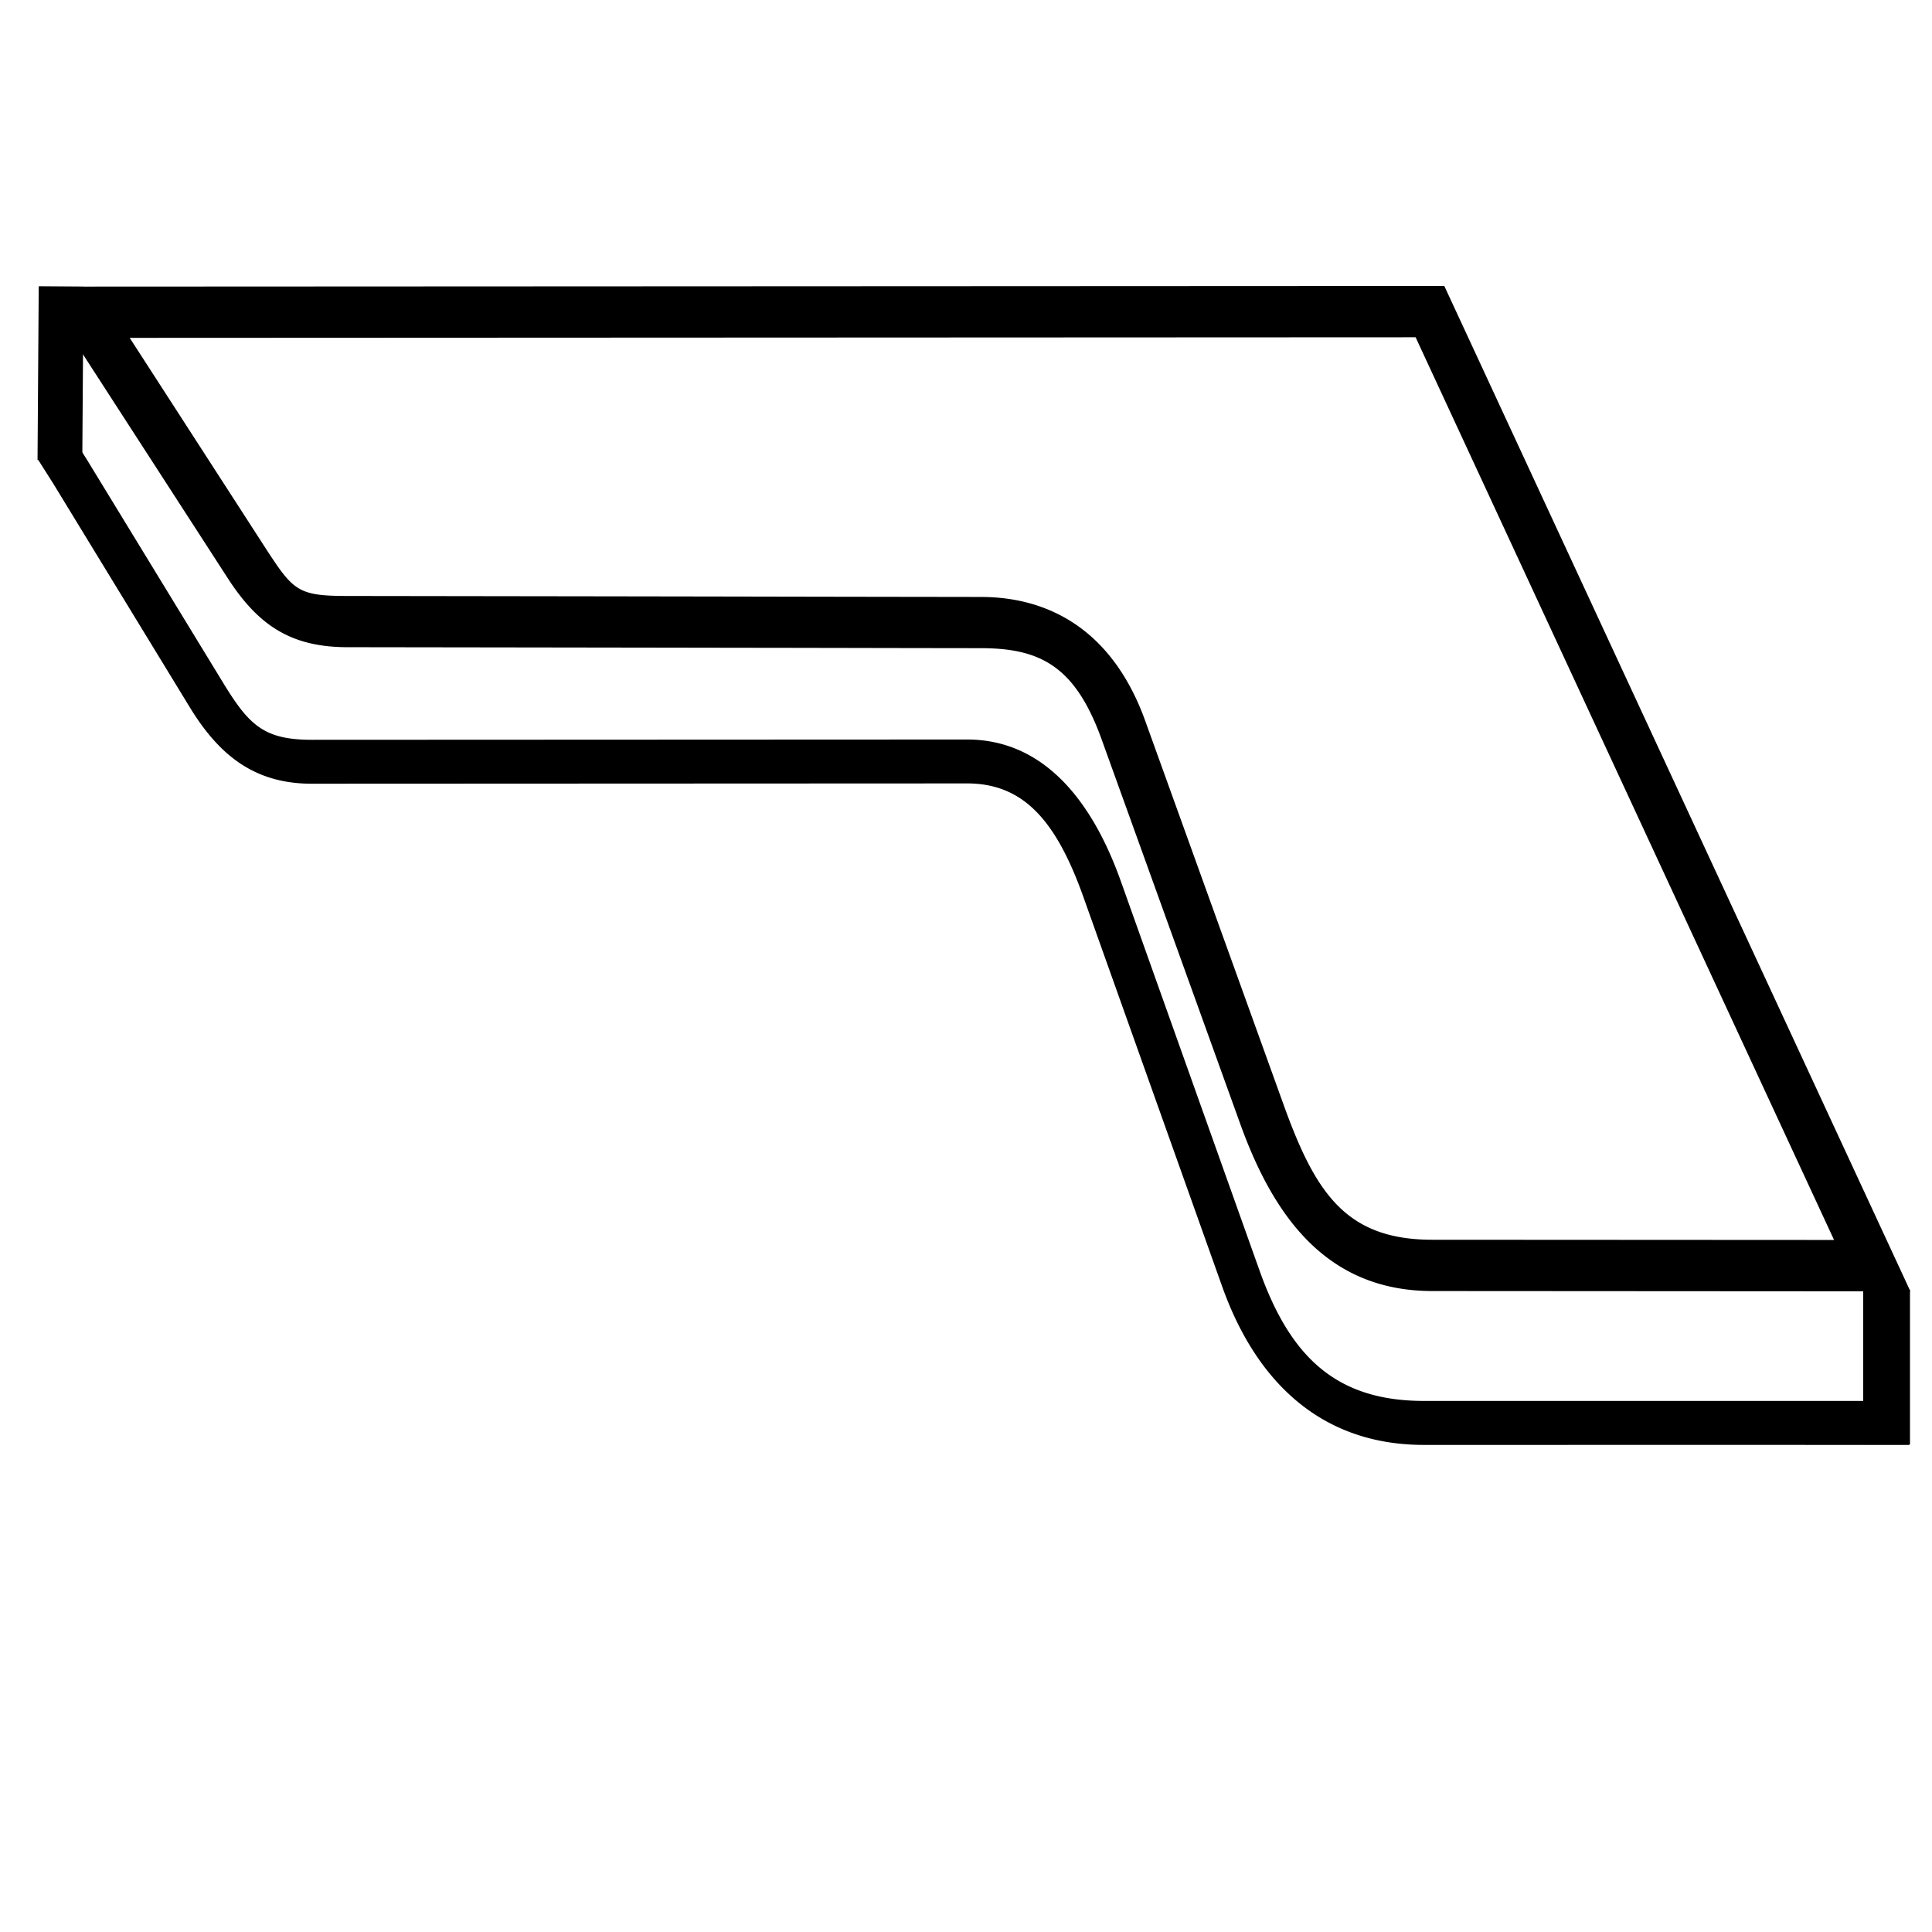 <?xml version="1.0" encoding="UTF-8" standalone="no"?>
<!-- Created with Inkscape (http://www.inkscape.org/) -->

<svg
   xmlns:dc="http://purl.org/dc/elements/1.1/"
   xmlns:cc="http://creativecommons.org/ns#"
   xmlns:rdf="http://www.w3.org/1999/02/22-rdf-syntax-ns#"
   xmlns:svg="http://www.w3.org/2000/svg"
   xmlns="http://www.w3.org/2000/svg"
   xmlns:sodipodi="http://sodipodi.sourceforge.net/DTD/sodipodi-0.dtd"
   xmlns:inkscape="http://www.inkscape.org/namespaces/inkscape"
   width="32px"
   height="32px"
   viewBox="0 0 32 32"
   version="1.1"
   id="SVGRoot"
   inkscape:version="0.92.4 (5da689c313, 2019-01-14)"
   sodipodi:docname="stoleshnitsa.svg">
  <defs
     id="defs6618">
    <inkscape:path-effect
       effect="join_type"
       id="path-effect7201"
       is_visible="true"
       linecap_type="butt"
       line_width="0.6"
       linejoin_type="extrp_arc"
       miter_limit="100"
       attempt_force_join="true" />
    <inkscape:path-effect
       effect="join_type"
       id="path-effect7197"
       is_visible="true"
       linecap_type="butt"
       line_width="0.7"
       linejoin_type="extrp_arc"
       miter_limit="100"
       attempt_force_join="true" />
    <inkscape:path-effect
       effect="join_type"
       id="path-effect7193"
       is_visible="true"
       linecap_type="butt"
       line_width="0.6"
       linejoin_type="extrp_arc"
       miter_limit="100"
       attempt_force_join="true" />
    <inkscape:path-effect
       effect="join_type"
       id="path-effect7201-8"
       is_visible="true"
       linecap_type="butt"
       line_width="0.7"
       linejoin_type="extrp_arc"
       miter_limit="100"
       attempt_force_join="true" />
  </defs>
  <sodipodi:namedview
     id="base"
     pagecolor="#ffffff"
     bordercolor="#666666"
     borderopacity="1.0"
     inkscape:pageopacity="0.0"
     inkscape:pageshadow="2"
     inkscape:zoom="256"
     inkscape:cx="30.775829"
     inkscape:cy="9.5633593"
     inkscape:document-units="px"
     inkscape:current-layer="g7227"
     showgrid="false"
     inkscape:window-width="1920"
     inkscape:window-height="1058"
     inkscape:window-x="-8"
     inkscape:window-y="-8"
     inkscape:window-maximized="1"
     inkscape:grid-bbox="true"
     showguides="true"
     inkscape:guide-bbox="true"
     inkscape:snap-global="false">
    <sodipodi:guide
       position="16,18.297"
       orientation="1,0"
       id="guide7174"
       inkscape:locked="false" />
    <sodipodi:guide
       position="13.125,16"
       orientation="0,1"
       id="guide7176"
       inkscape:locked="false" />
    <sodipodi:guide
       position="13.435,22.981"
       orientation="0,1"
       id="guide7178"
       inkscape:locked="false" />
    <sodipodi:guide
       position="3.977,13.479"
       orientation="1,0"
       id="guide7180"
       inkscape:locked="false" />
    <sodipodi:guide
       position="28.991,13.347"
       orientation="1,0"
       id="guide7182"
       inkscape:locked="false" />
    <sodipodi:guide
       position="24.13,11.358"
       orientation="1,0"
       id="guide7184"
       inkscape:locked="false" />
    <sodipodi:guide
       position="20.374,11.004"
       orientation="0,1"
       id="guide7186"
       inkscape:locked="false" />
    <sodipodi:guide
       position="3.035,23.41"
       orientation="1,0"
       id="guide7195"
       inkscape:locked="false" />
    <sodipodi:guide
       position="4.773,19.383"
       orientation="0,1"
       id="guide7221"
       inkscape:locked="false" />
    <sodipodi:guide
       position="25.793,8.425"
       orientation="0,1"
       id="guide7229"
       inkscape:locked="false" />
    <sodipodi:guide
       position="6.381,21.716"
       orientation="0,1"
       id="guide7231"
       inkscape:locked="false" />
  </sodipodi:namedview>
  <g
     inkscape:label="Layer 1"
     inkscape:groupmode="layer"
     id="layer1">
    <g
       id="g7227"
       transform="matrix(1.107,0,0,1.214,-3.027,-4.581)">
      <path
         inkscape:original-d="m 3.9974435,8.0337611 20.1325755,-0.0091 6.617523,13.0165249 -6.582868,-0.0032 c -1.421777,-6.99e-4 -2.054137,-0.811399 -2.545279,-2.05376 l -2.07502,-5.24884 c -0.435141,-1.100705 -1.15727,-1.466714 -2.131871,-1.46805 0,0 -6.321407,-0.0087 -9.4821099,-0.013 -0.7898129,-0.0011 -1.0679504,-0.184799 -1.4979702,-0.787709 z"
         inkscape:path-effect="#path-effect7197"
         sodipodi:nodetypes="cccssssssc"
         inkscape:connector-curvature="0"
         id="path7188"
         d="m 23.915,8.375 6.261,12.316 -6.012,-0.003 c -1.289,-6.34e-4 -1.747,-0.637 -2.22,-1.832 l -2.075,-5.249 c -0.474,-1.199 -1.395,-1.688 -2.457,-1.689 l 2e-6,0 c -0.049,-6.8e-5 -0.025,-3.4e-5 -0.072,-9.8e-5 -0.047,-6.5e-5 -0.117,-1.61e-4 -0.206,-2.84e-4 -0.179,-2.46e-4 -0.438,-6.03e-4 -0.759,-0.001 -0.642,-8.83e-4 -1.531,-0.002 -2.519,-0.004 -1.975,-0.003 -4.346,-0.006 -5.926,-0.008 -0.736,-0.001 -0.805,-0.069 -1.214,-0.641 l 5.289e-4,7.44e-4 L 4.675,8.383 Z M 6.147,11.669 a 4.091,4.091 0 0 0 2.709e-4,3.8e-4 c 0.452,0.634 0.938,0.933 1.782,0.934 a 3.574,3.574 0 0 0 5.1e-6,0 149853.21,149853.21 0 0 1 6.2e-6,0 c 1.58,0.002 3.951,0.005 5.926,0.008 0.988,0.001 1.877,0.003 2.519,0.004 0.321,4.42e-4 0.58,7.98e-4 0.759,0.001 0.09,1.24e-4 0.159,2.19e-4 0.206,2.84e-4 0.047,6.5e-5 0.022,3.1e-5 0.072,9.9e-5 a 4.868,4.868 0 0 1 10e-7,0 c 0.887,0.001 1.411,0.244 1.807,1.247 l 2.075,5.249 c 0.51,1.289 1.316,2.274 2.871,2.275 a 3.683,3.683 0 0 0 1e-6,0 l 7.154,0.004 -6.974,-13.717 -21.024,0.009 z"
         style="fill:#000000;fill-rule:nonzero;stroke:none;stroke-width:1px;stroke-linecap:butt;stroke-linejoin:miter;stroke-opacity:1" />
      <path
         transform="translate(-0.062,0.327)"
         inkscape:original-d="m 31.363587,22.859619 -2.463739,-2.3e-4 -4.799616,1.5e-4 c -1.421799,4.5e-5 -2.252288,-0.727955 -2.73842,-1.972285 l -2.07502,-5.31134 c -0.430702,-1.102482 -1.047894,-1.74197 -2.022496,-1.741521 l -9.8053822,0.0045 C 6.6691006,13.839274 6.294842,13.540236 5.883774,12.926235 L 3.8448931,9.8808164 3.611255,9.544861"
         inkscape:path-effect="#path-effect7193"
         style="fill:#000000;fill-rule:nonzero;stroke:none;stroke-width:1px;stroke-linecap:butt;stroke-linejoin:miter;stroke-opacity:1"
         d="m 31.364,22.56 -2.464,-2.3e-4 -4.8,1.5e-4 c -1.319,4.2e-5 -2.001,-0.608 -2.459,-1.781 l -2.075,-5.311 1e-6,3e-6 c -0.452,-1.156 -1.196,-1.933 -2.302,-1.932 l -9.805,0.004 a 3.852,3.852 0 0 1 -3.4e-6,0 C 6.745,13.539 6.522,13.341 6.133,12.759 L 4.093,9.712 3.858,9.374 3.365,9.716 3.597,10.05 5.634,13.093 c 0.433,0.647 0.959,1.046 1.825,1.046 l -7e-6,0 9.805,-0.004 c 0.843,-3.89e-4 1.333,0.502 1.743,1.551 a 6.951,6.951 0 0 1 0,10e-7 l 2.075,5.311 c 0.514,1.315 1.494,2.163 3.018,2.163 l 4.8,-1.5e-4 2.464,2.3e-4 z"
         id="path7191"
         inkscape:connector-curvature="0"
         sodipodi:nodetypes="ccsssssscc" />
      <path
         sodipodi:nodetypes="cc"
         transform="matrix(1.116,0,0,1.121,0.044,-0.996)"
         inkscape:original-d="M 3.2304687,7.7408339 3.2148437,9.8551072"
         inkscape:path-effect="#path-effect7201"
         inkscape:connector-curvature="0"
         id="path7199"
         d="m 2.93,7.739 -0.016,2.114 0.6,0.004 0.016,-2.114 z"
         style="fill:#000000;fill-rule:nonzero;stroke:none;stroke-width:1px;stroke-linecap:butt;stroke-linejoin:miter;stroke-opacity:1" />
      <path
         sodipodi:nodetypes="cc"
         transform="matrix(1,0,0,1.159,27.732,12.407)"
         inkscape:original-d="M 3.2304687,7.7408339 V 9.5541875"
         inkscape:path-effect="#path-effect7201-8"
         inkscape:connector-curvature="0"
         id="path7199-0"
         d="m 2.88,7.741 v 1.813 h 0.7 V 7.741 Z"
         style="fill:#000000;fill-rule:nonzero;stroke:none;stroke-width:1px;stroke-linecap:butt;stroke-linejoin:miter;stroke-opacity:1" />
    </g>
  </g>
</svg>

